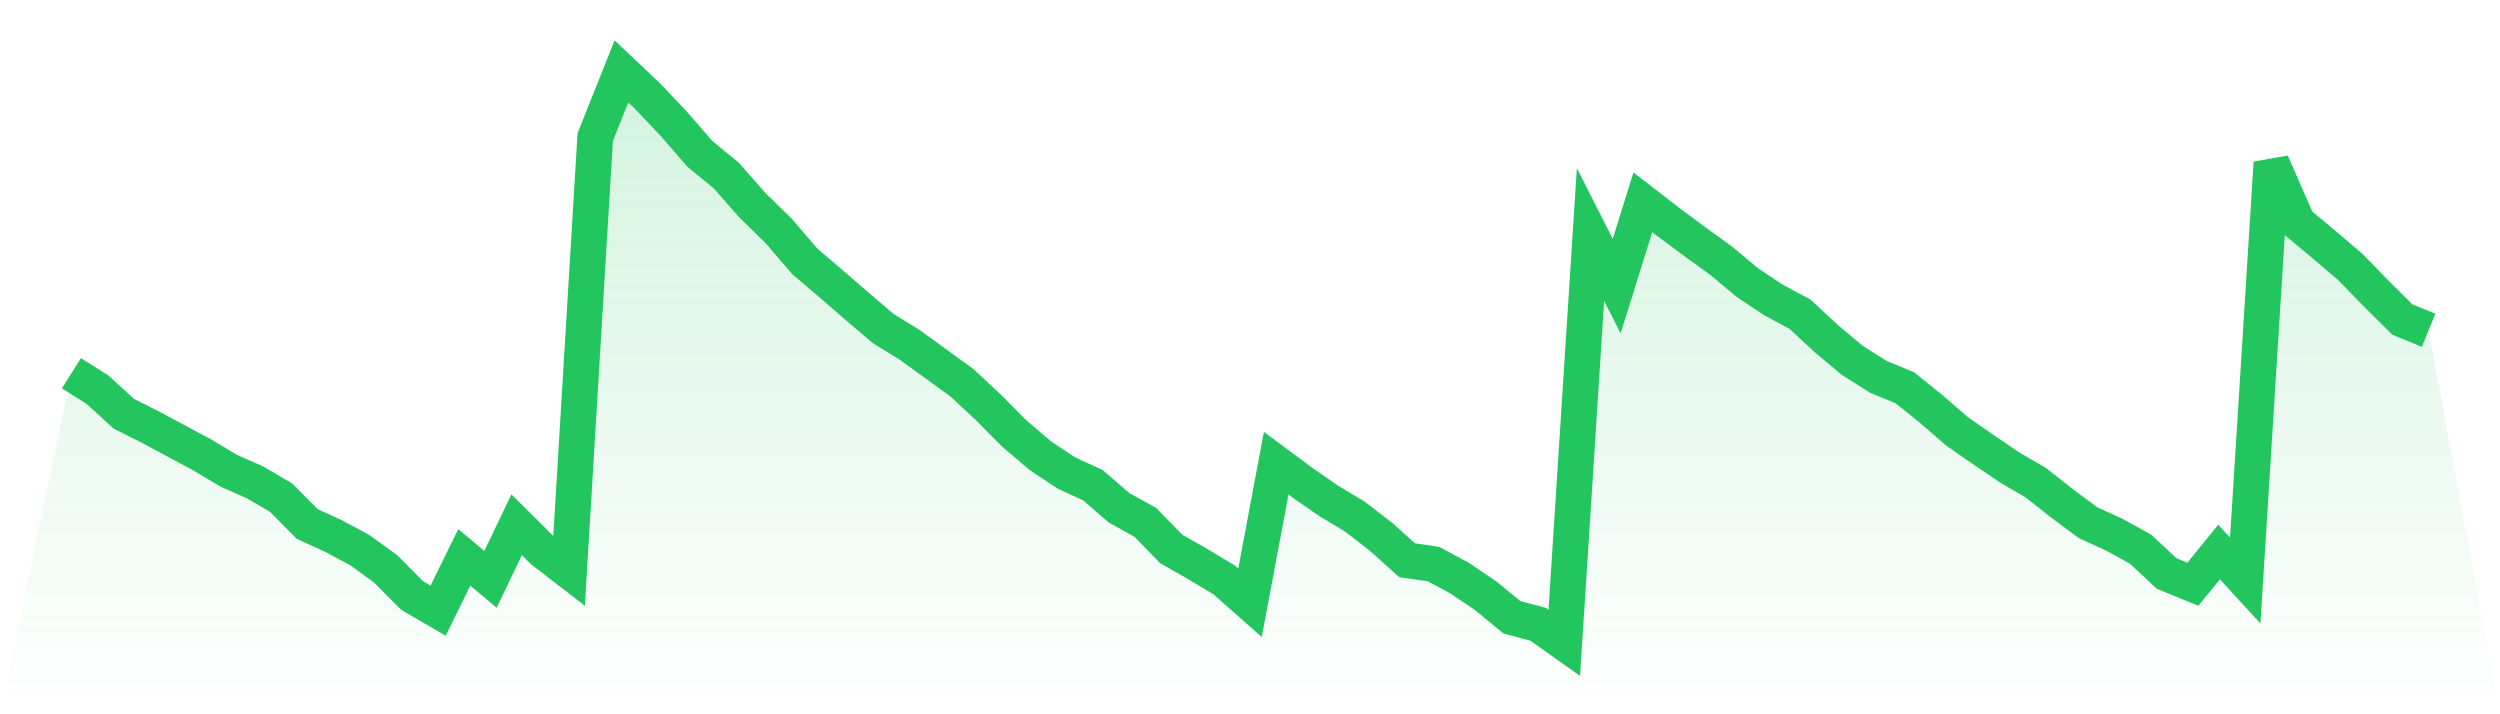 <svg viewBox="0 0 140 40" xmlns="http://www.w3.org/2000/svg">
<defs>
<linearGradient id="gradient" x1="0" x2="0" y1="0" y2="1">
<stop offset="0%" stop-color="#22c55e" stop-opacity="0.2"/>
<stop offset="100%" stop-color="#22c55e" stop-opacity="0"/>
</linearGradient>
</defs>
<path d="M4,20.902 L4,20.902 L5.467,21.827 L6.933,23.168 L8.4,23.908 L9.867,24.694 L11.333,25.48 L12.8,26.358 L14.267,27.006 L15.733,27.861 L17.2,29.341 L18.667,30.012 L20.133,30.798 L21.6,31.861 L23.067,33.341 L24.533,34.197 L26,31.214 L27.467,32.439 L28.933,29.387 L30.4,30.844 L31.867,31.977 L33.333,7.676 L34.8,4 L36.267,5.387 L37.733,6.936 L39.2,8.624 L40.667,9.827 L42.133,11.491 L43.6,12.925 L45.067,14.636 L46.533,15.884 L48,17.156 L49.467,18.405 L50.933,19.306 L52.4,20.37 L53.867,21.434 L55.333,22.798 L56.8,24.277 L58.267,25.526 L59.733,26.497 L61.2,27.168 L62.667,28.439 L64.133,29.249 L65.6,30.751 L67.067,31.584 L68.533,32.462 L70,33.757 L71.467,25.942 L72.933,27.029 L74.4,28.046 L75.867,28.925 L77.333,30.058 L78.8,31.376 L80.267,31.584 L81.733,32.37 L83.2,33.364 L84.667,34.566 L86.133,34.96 L87.6,36 L89.067,13.133 L90.533,16.023 L92,11.329 L93.467,12.462 L94.933,13.549 L96.4,14.613 L97.867,15.838 L99.333,16.809 L100.8,17.595 L102.267,18.96 L103.733,20.185 L105.2,21.11 L106.667,21.711 L108.133,22.89 L109.6,24.162 L111.067,25.179 L112.533,26.173 L114,27.029 L115.467,28.185 L116.933,29.272 L118.4,29.942 L119.867,30.751 L121.333,32.116 L122.8,32.717 L124.267,30.913 L125.733,32.509 L127.2,9.11 L128.667,12.462 L130.133,13.688 L131.6,14.936 L133.067,16.439 L134.533,17.896 L136,18.497 L140,40 L0,40 z" fill="url(#gradient)"/>
<path d="M4,20.902 L4,20.902 L5.467,21.827 L6.933,23.168 L8.4,23.908 L9.867,24.694 L11.333,25.48 L12.8,26.358 L14.267,27.006 L15.733,27.861 L17.2,29.341 L18.667,30.012 L20.133,30.798 L21.6,31.861 L23.067,33.341 L24.533,34.197 L26,31.214 L27.467,32.439 L28.933,29.387 L30.4,30.844 L31.867,31.977 L33.333,7.676 L34.8,4 L36.267,5.387 L37.733,6.936 L39.2,8.624 L40.667,9.827 L42.133,11.491 L43.6,12.925 L45.067,14.636 L46.533,15.884 L48,17.156 L49.467,18.405 L50.933,19.306 L52.4,20.37 L53.867,21.434 L55.333,22.798 L56.8,24.277 L58.267,25.526 L59.733,26.497 L61.2,27.168 L62.667,28.439 L64.133,29.249 L65.6,30.751 L67.067,31.584 L68.533,32.462 L70,33.757 L71.467,25.942 L72.933,27.029 L74.4,28.046 L75.867,28.925 L77.333,30.058 L78.8,31.376 L80.267,31.584 L81.733,32.37 L83.2,33.364 L84.667,34.566 L86.133,34.96 L87.6,36 L89.067,13.133 L90.533,16.023 L92,11.329 L93.467,12.462 L94.933,13.549 L96.4,14.613 L97.867,15.838 L99.333,16.809 L100.8,17.595 L102.267,18.96 L103.733,20.185 L105.2,21.11 L106.667,21.711 L108.133,22.89 L109.6,24.162 L111.067,25.179 L112.533,26.173 L114,27.029 L115.467,28.185 L116.933,29.272 L118.4,29.942 L119.867,30.751 L121.333,32.116 L122.8,32.717 L124.267,30.913 L125.733,32.509 L127.2,9.11 L128.667,12.462 L130.133,13.688 L131.6,14.936 L133.067,16.439 L134.533,17.896 L136,18.497" fill="none" stroke="#22c55e" stroke-width="2"/>
</svg>